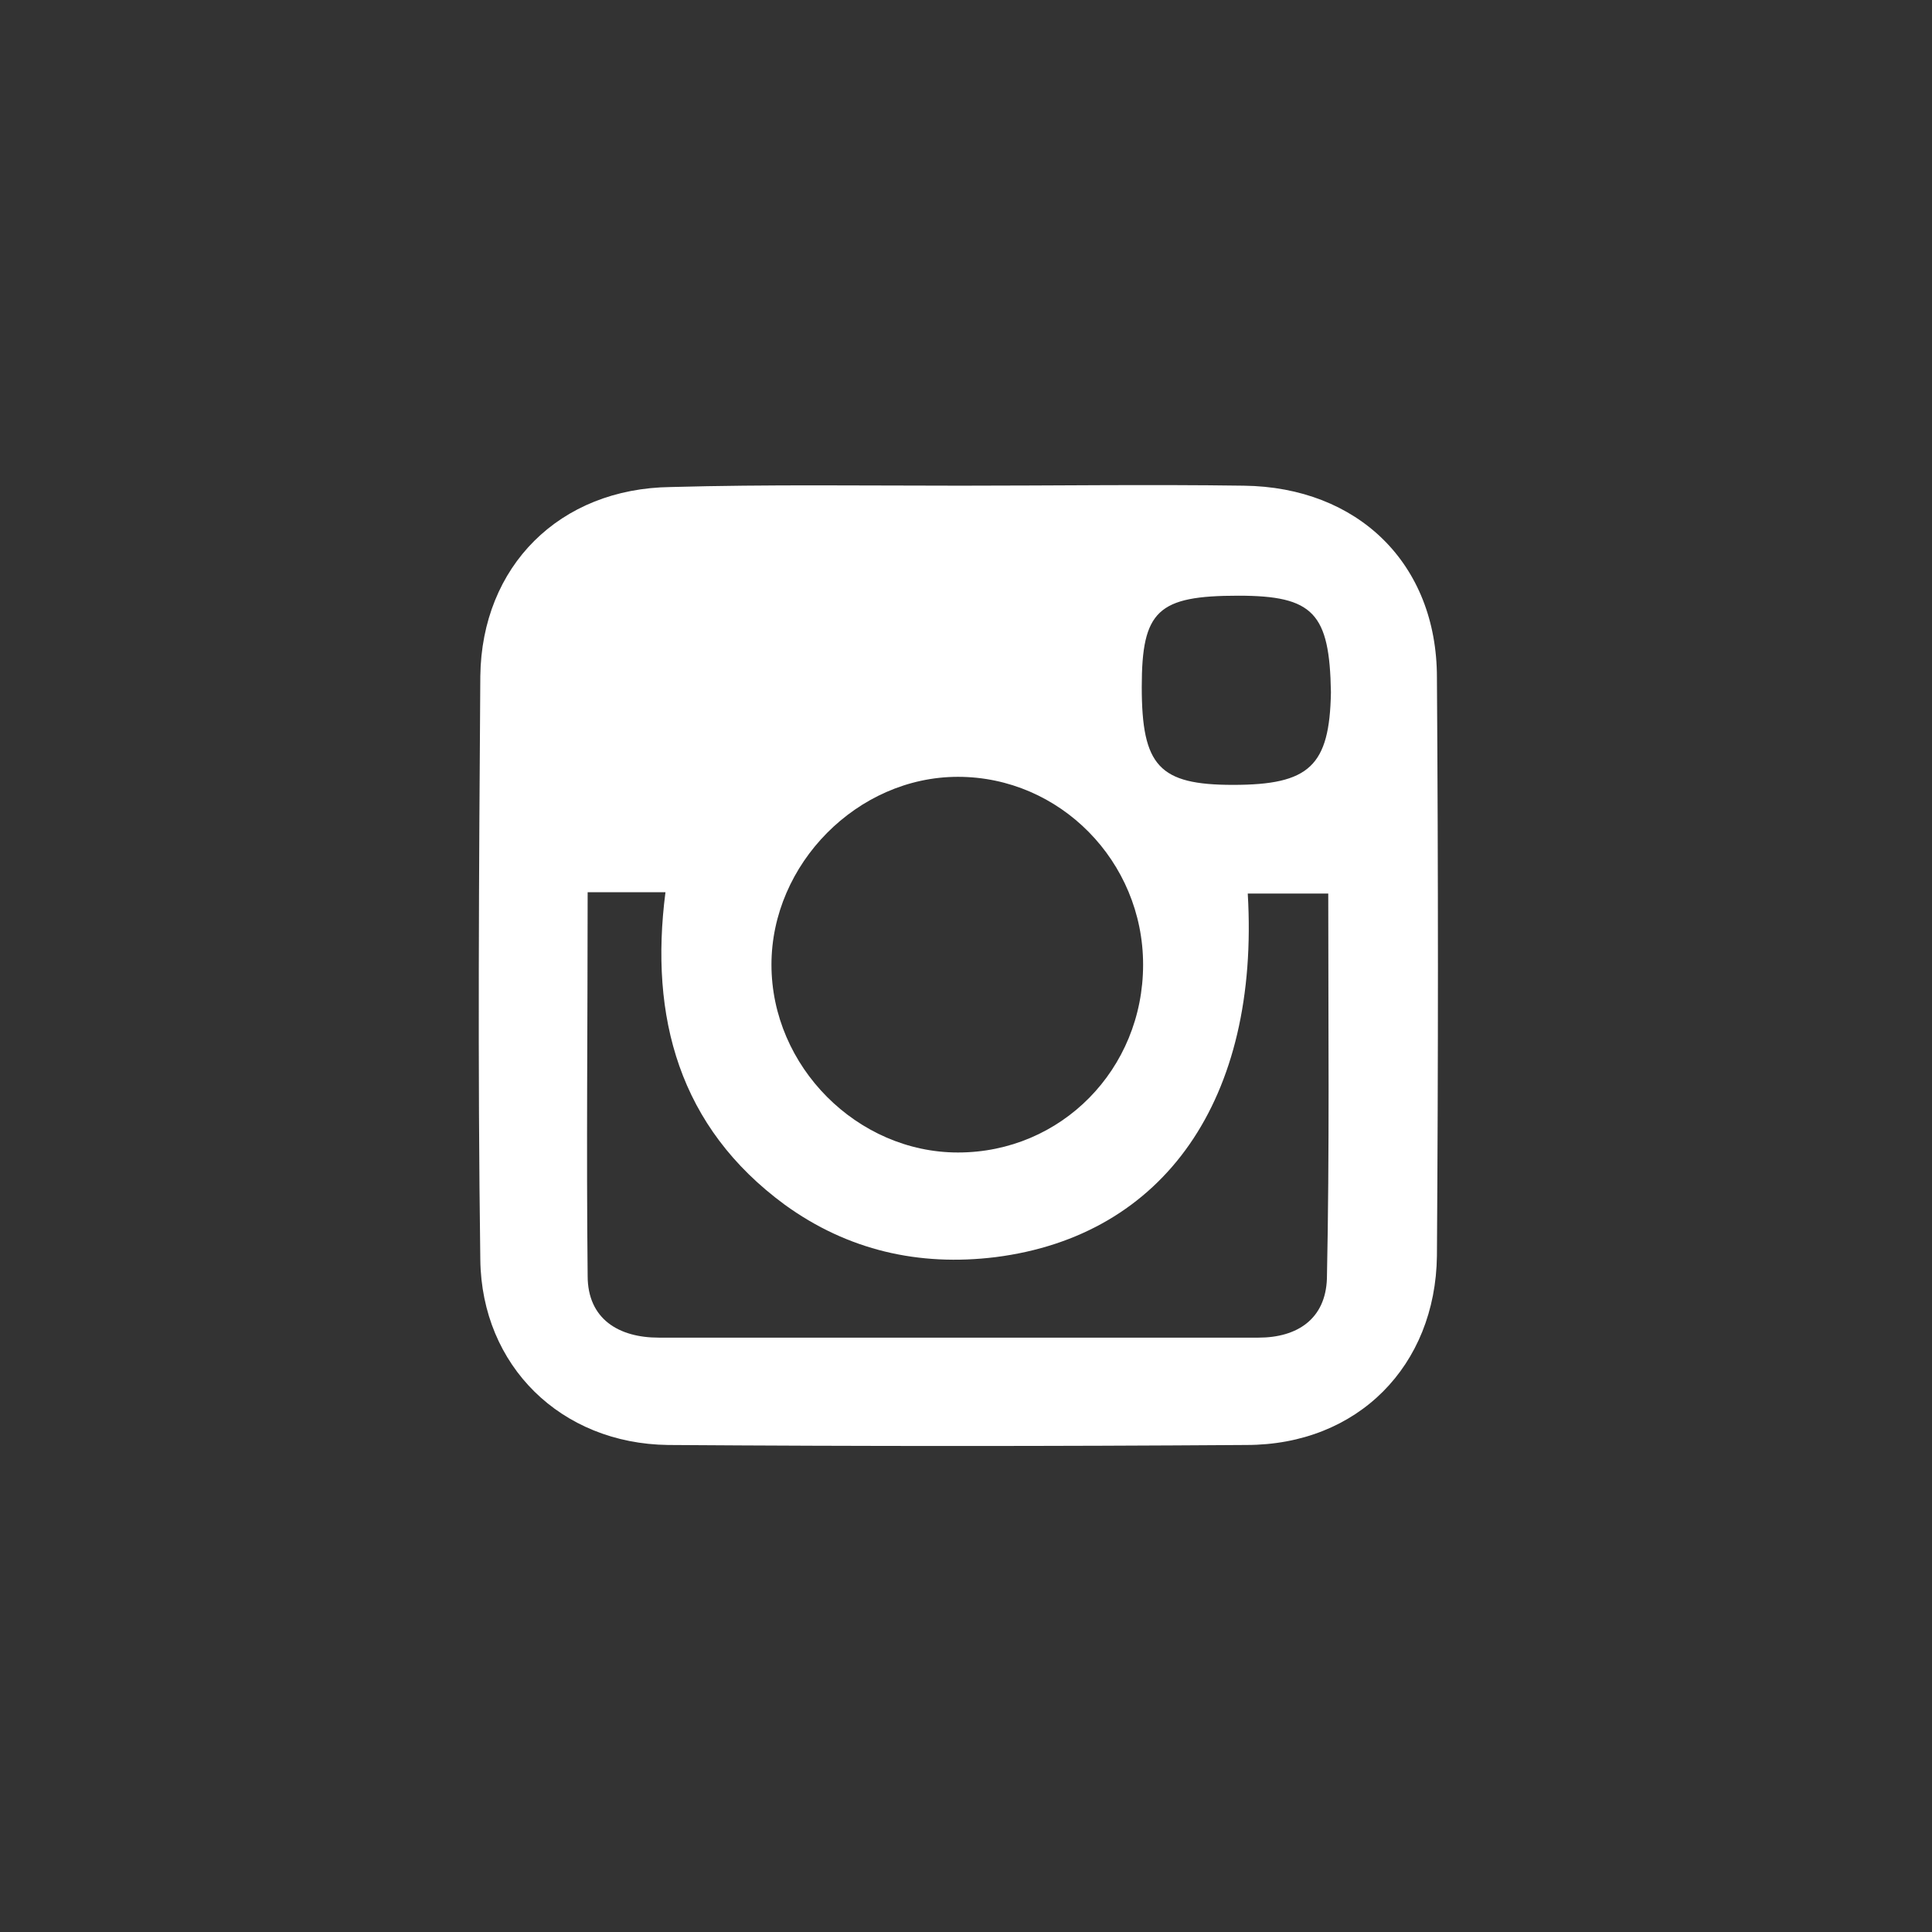 <?xml version="1.0" encoding="utf-8"?>
<!-- Generator: Adobe Illustrator 22.1.0, SVG Export Plug-In . SVG Version: 6.00 Build 0)  -->
<svg version="1.1" id="Layer_1" xmlns="http://www.w3.org/2000/svg" xmlns:xlink="http://www.w3.org/1999/xlink" x="0px" y="0px"
	 viewBox="0 0 144 144" style="enable-background:new 0 0 144 144;" xml:space="preserve">
<rect x="0" y="0" width="144" height="144" fill="#333333" stroke="none"/>
<style type="text/css">
	.st0{fill:#FFFFFF;}
</style>
<g>
	<path class="st0" d="M71.6,36.2c7,0,14.1-0.1,21.1,0c8.5,0.1,14.4,5.8,14.4,14.3c0.1,14.4,0.1,28.7,0,43.1
		c-0.1,8.2-5.9,14.1-14.2,14.1c-14.4,0.1-28.7,0.1-43.1,0c-8-0.1-13.9-5.9-14-13.8c-0.2-14.5-0.1-29,0-43.5
		c0.1-8.2,5.9-14,14.2-14.1C57.2,36.1,64.4,36.2,71.6,36.2z M43.8,66.5c0,9.8-0.1,19.2,0,28.6c0,3.2,2.3,4.6,5.3,4.6
		c14.9,0,29.8,0,44.7,0c2.9,0,5-1.4,5.1-4.4c0.2-9.5,0.1-19,0.1-28.7c-2.3,0-4.1,0-6,0c0.9,15.3-6.2,25.5-18.8,27.1
		c-5.7,0.7-11-0.5-15.7-3.9c-7.9-5.8-10.1-14-8.9-23.3C47.6,66.5,46,66.5,43.8,66.5z M85.2,71.9c0-7.7-6.2-14-13.8-14
		c-7.5,0-13.9,6.5-13.9,14c0,7.6,6.4,14,13.9,14C79.1,85.9,85.2,79.7,85.2,71.9z M92.3,44.4c-6,0-7.2,1.1-7.2,6.8
		c0,5.9,1.3,7.3,6.8,7.3c5.7,0,7.2-1.4,7.3-6.9C99.1,45.7,97.9,44.4,92.3,44.4z"/>
</g>
</svg>
